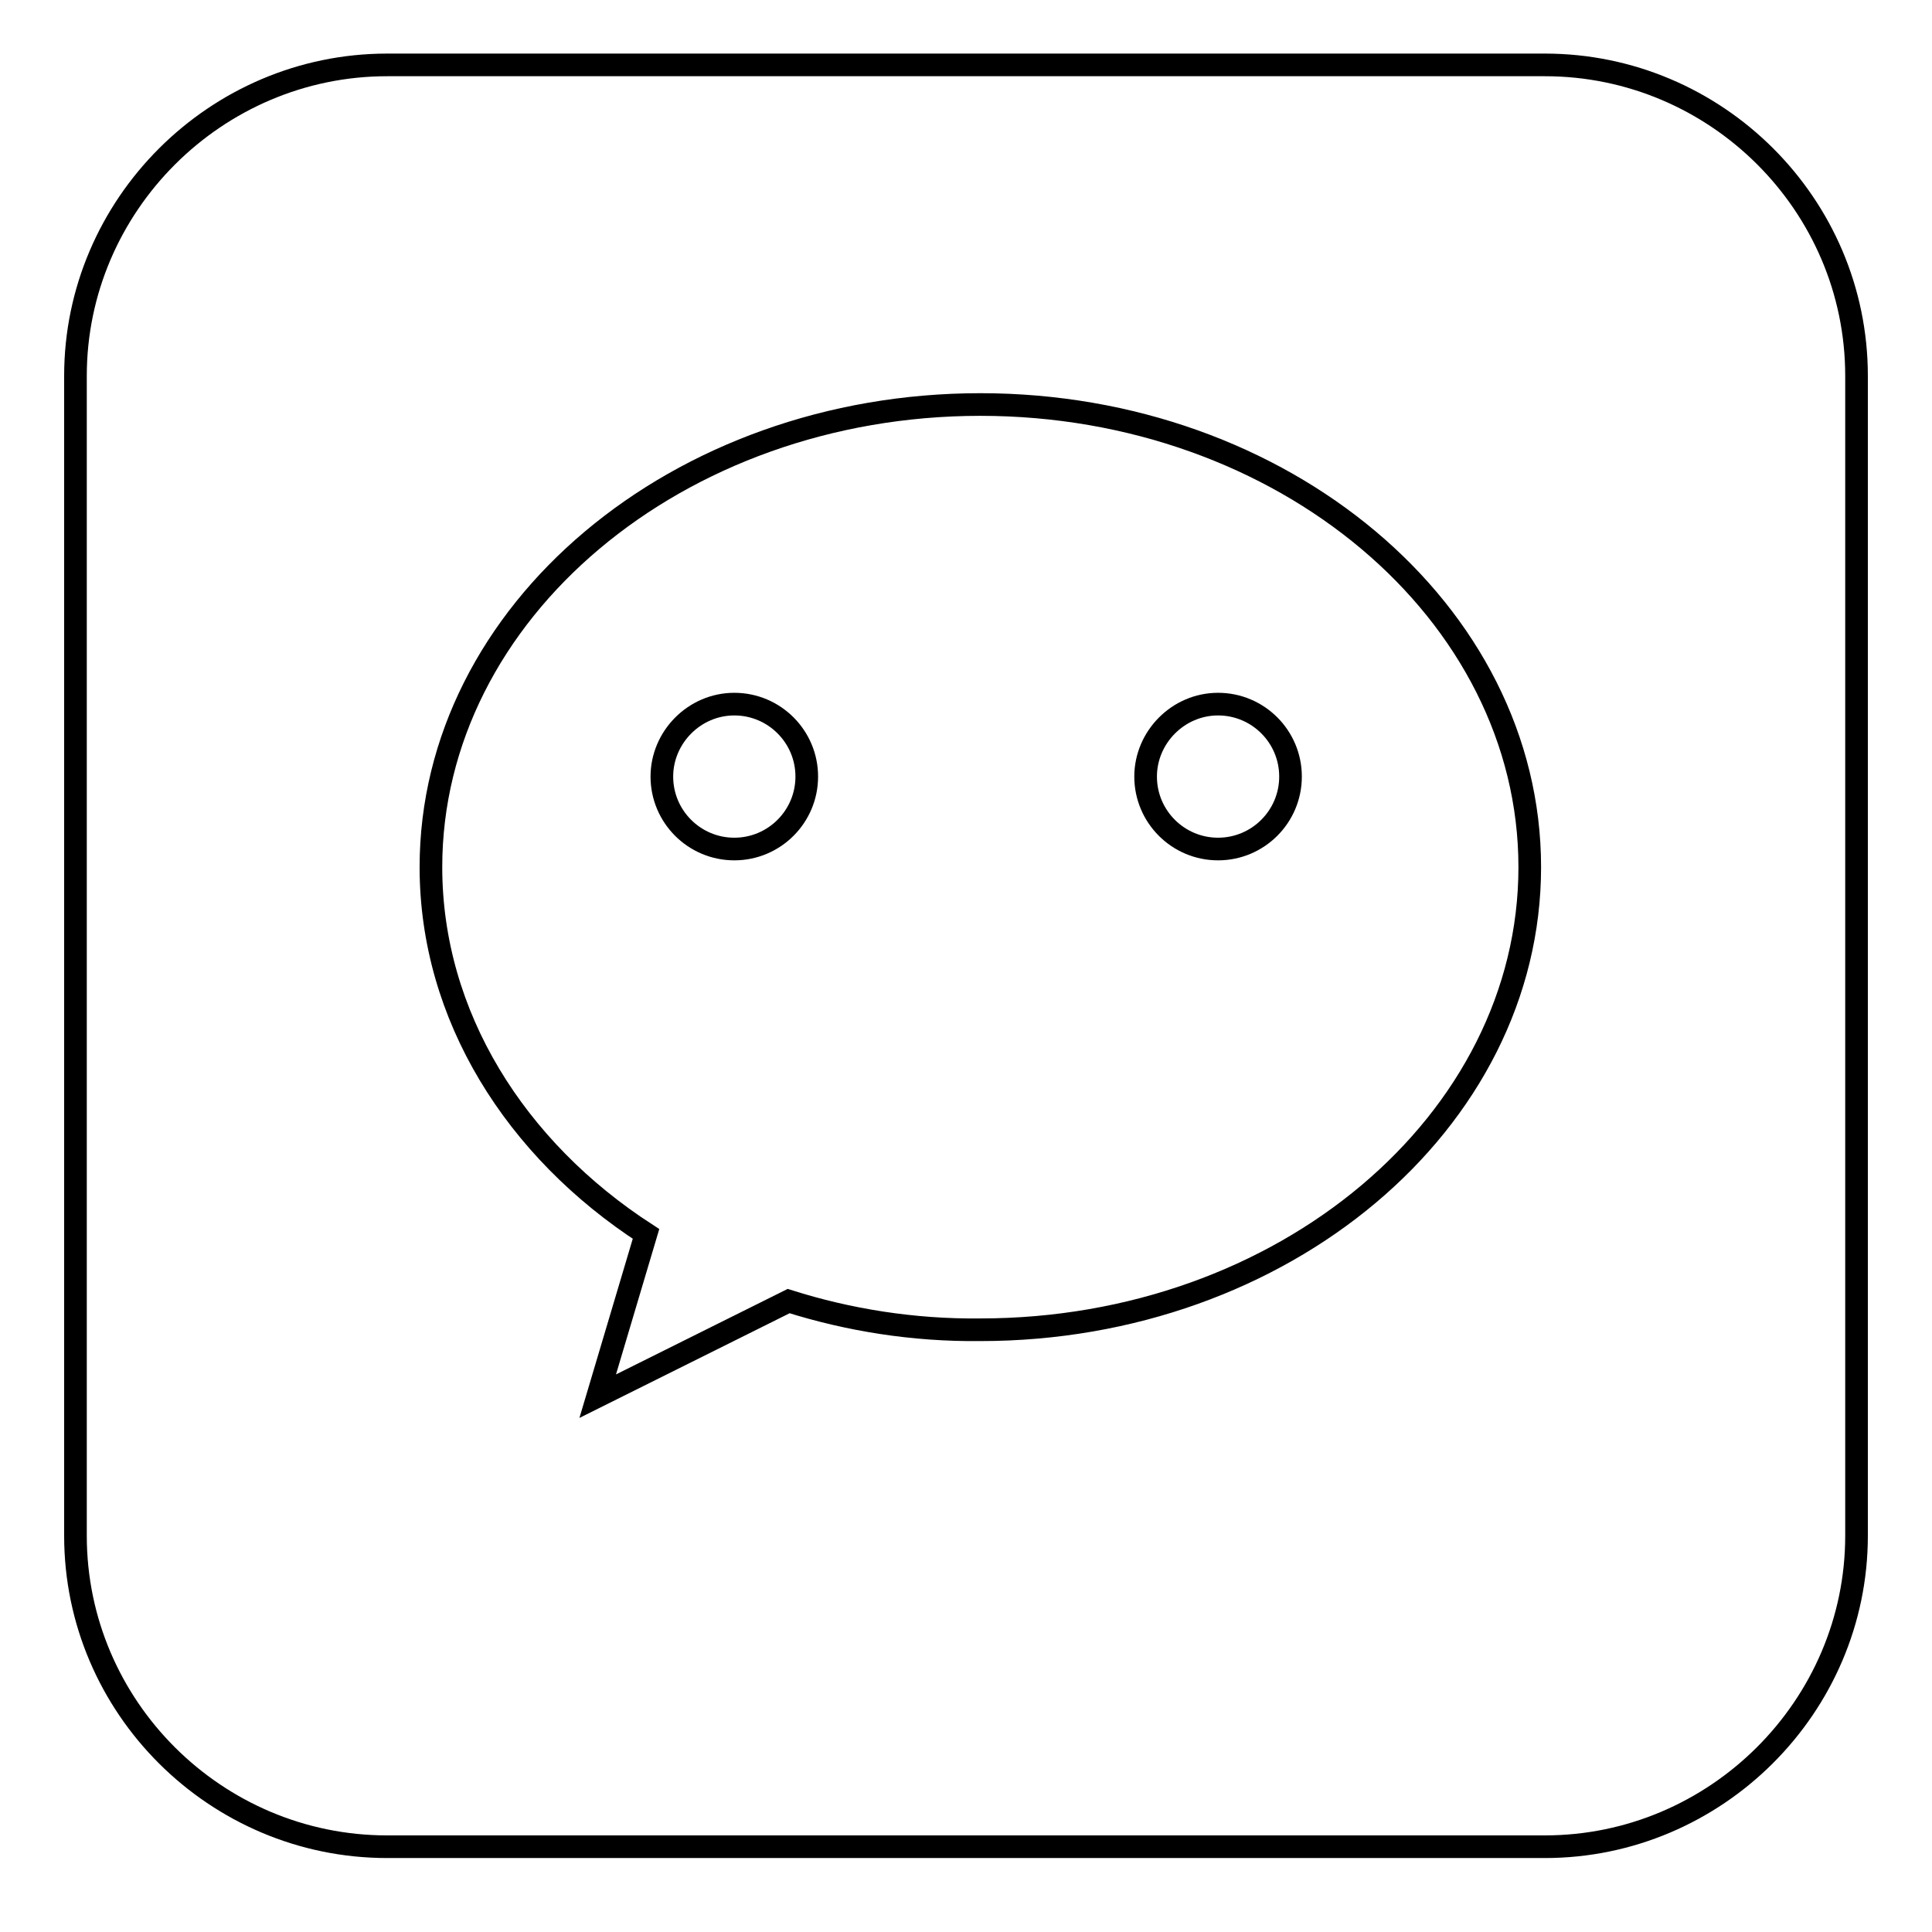 <?xml version="1.0" encoding="utf-8"?>
<!-- Svg Vector Icons : http://www.onlinewebfonts.com/icon -->
<!DOCTYPE svg PUBLIC "-//W3C//DTD SVG 1.1//EN" "http://www.w3.org/Graphics/SVG/1.1/DTD/svg11.dtd">
<svg version="1.1" xmlns="http://www.w3.org/2000/svg" xmlns:xlink="http://www.w3.org/1999/xlink" x="0px" y="0px" viewBox="0 0 256 256" enable-background="new 0 0 256 256" xml:space="preserve">
<g><g><path stroke-width="3" fill-opacity="0" stroke="#000000"  d="M204.7,247.4"/><path stroke-width="3" fill-opacity="0" stroke="#000000"  d="M51.3,247.4"/><path stroke-width="3" fill-opacity="0" stroke="#000000"  d="M51.3,8.6h153.4c22.7,0,41.3,18.5,41.3,41.2v153.7c0,22.6-18.6,41.2-41.3,41.2H51.3c-22.7,0-41.3-18.5-41.3-41.2V49.8C10,27.2,28.6,8.6,51.3,8.6L51.3,8.6z"/><path stroke-width="3" fill-opacity="0" stroke="#000000"  d="M196.9,126.6"/><path stroke-width="3" fill-opacity="0" stroke="#000000"  d="M181.8,126.6"/><path stroke-width="3" fill-opacity="0" stroke="#000000"  d="M104.5,172.4L79.2,185l6.4-21.5c-17.3-11.2-28.5-28.9-28.5-48.6c0-33.8,32.7-61.3,72.8-61.3c40.1,0,72.8,27.5,72.8,61.3s-32.7,61.3-72.8,61.3C121,176.3,112.4,174.9,104.5,172.4L104.5,172.4z"/><path stroke-width="3" fill-opacity="0" stroke="#000000"  d="M87.7,102.9c0,5.3,4.3,9.6,9.6,9.6s9.6-4.3,9.6-9.6s-4.3-9.6-9.6-9.6S87.7,97.7,87.7,102.9z"/><path stroke-width="3" fill-opacity="0" stroke="#000000"  d="M151.8,102.9c0,5.3,4.3,9.6,9.6,9.6s9.6-4.3,9.6-9.6s-4.3-9.6-9.6-9.6S151.8,97.7,151.8,102.9z"/></g></g>
</svg>